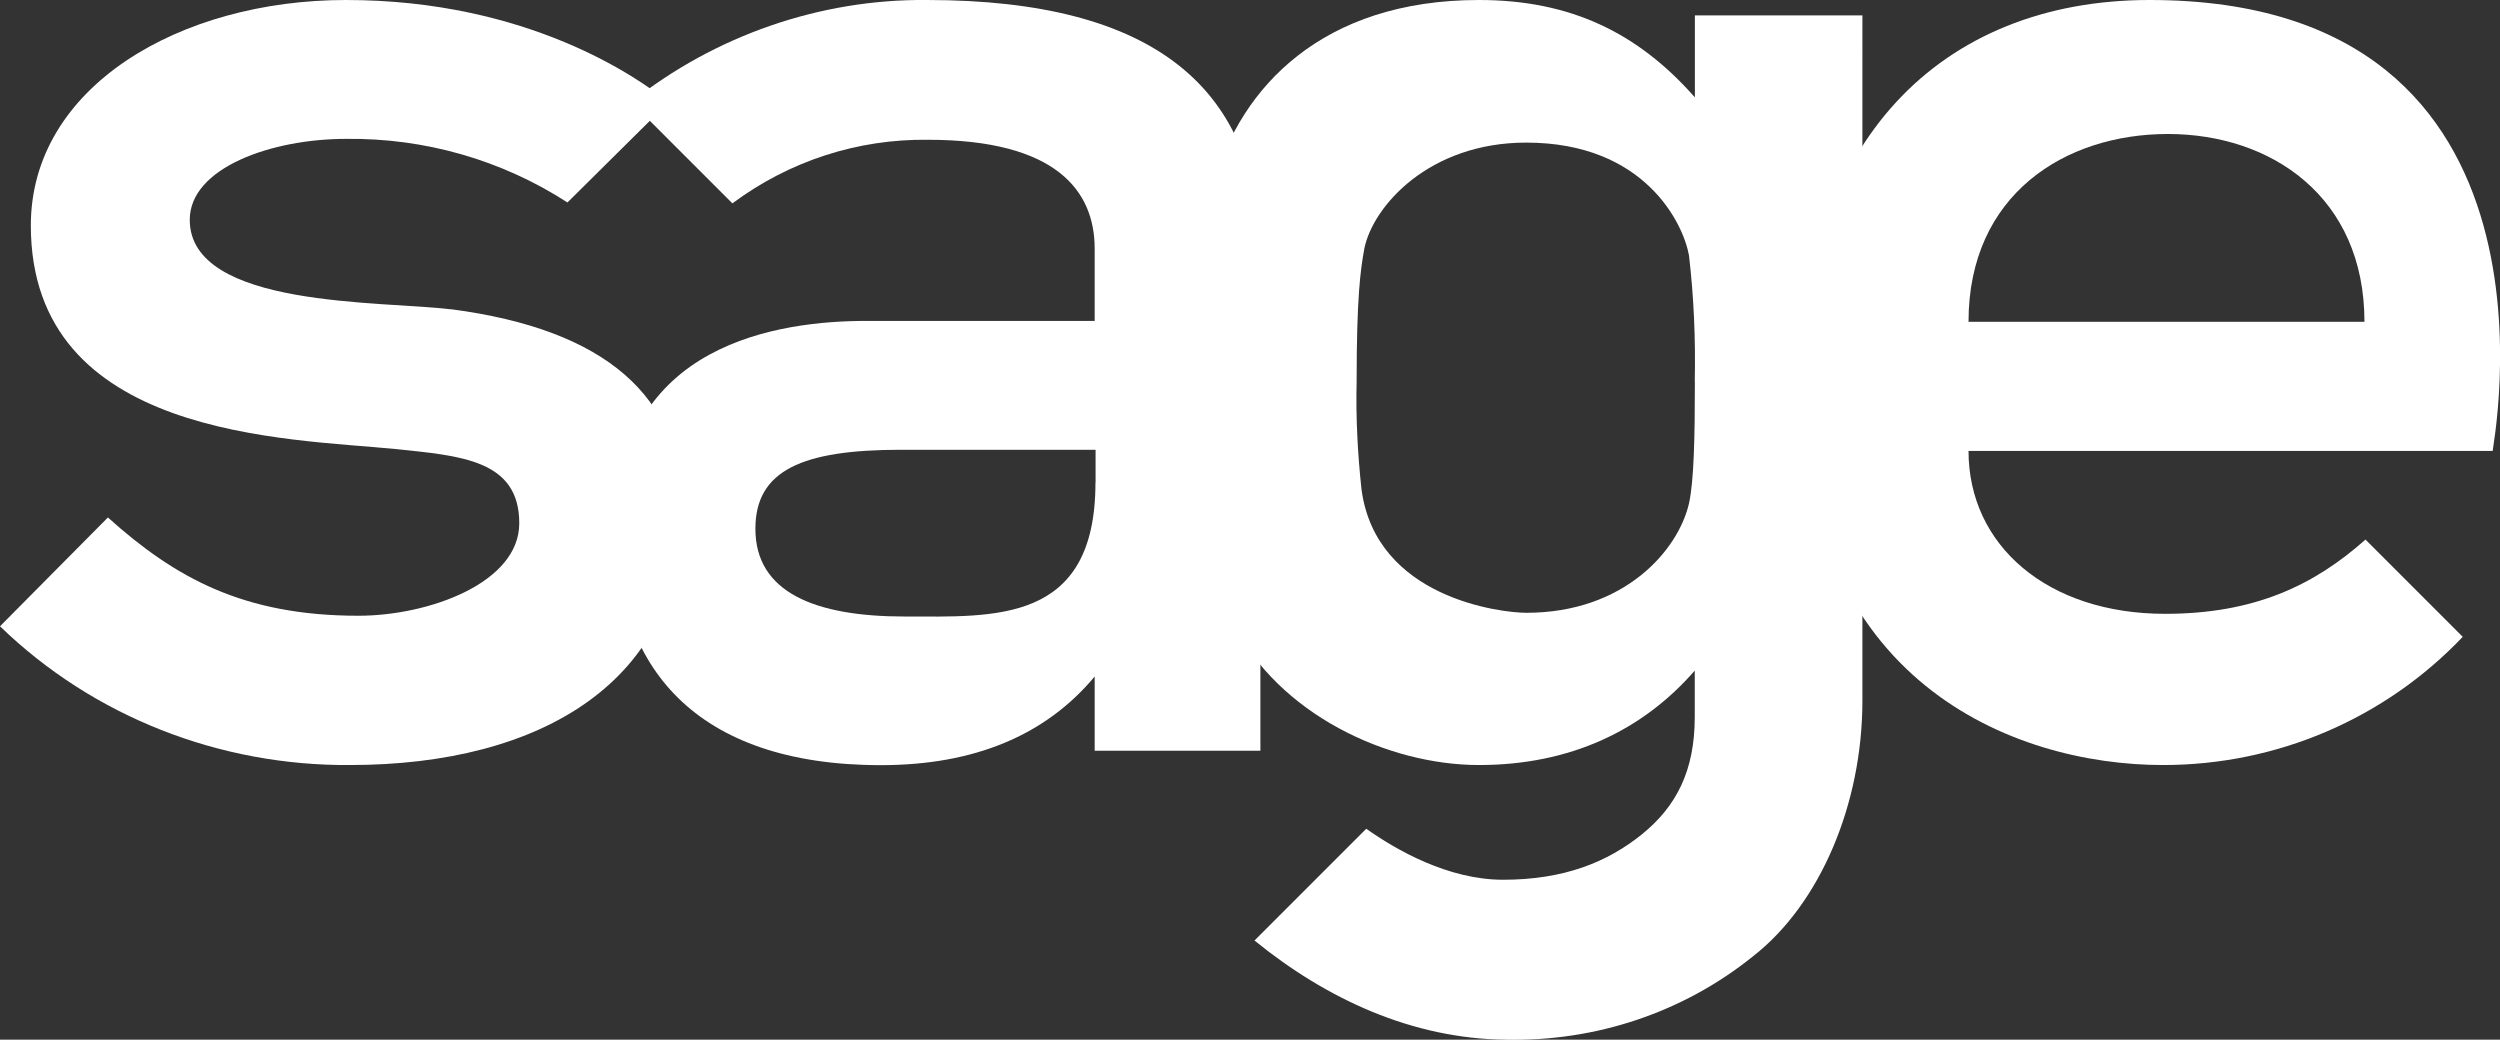 <svg xmlns="http://www.w3.org/2000/svg" id="svg2623" viewBox="0 0 194.6 80.93"><rect x="0" y="0" width="194.6" height="80.93" fill="#333333" stroke="none"/><defs><style>      .cls-1 {        fill: #fff;      }    </style></defs><g id="layer1"><g id="g2659"><path id="path2629" class="cls-1" d="m167.33,0c-16.42,0-27.15,11.25-27.15,29.85,0,23.1,16.42,29.7,28.2,29.7,8.85,0,17.25-3.6,23.32-9.98l-7.57-7.57c-4.05,3.6-8.7,5.78-15.6,5.78-9.15,0-15.3-5.32-15.3-12.68h40.8C193.95,35.03,201.08,0,167.33,0m-14.1,25.05c0-9.9,7.5-14.62,15.52-14.62s15.3,4.87,15.3,14.62h-30.82Z"></path><path id="path2631" class="cls-1" d="m35.1,24.08c-5.25-.67-20.33-.07-20.33-6.97,0-4.05,6.37-6.3,12.15-6.3,6.15-.08,12.15,1.65,17.25,4.95l7.87-7.8C49.73,6.08,41.1,0,26.93,0,14.02,0,2.4,6.75,2.4,17.55c0,16.57,20.03,16.57,28.35,17.4,5.1.53,9.67.83,9.67,5.78,0,4.65-7.05,7.2-12.52,7.2-8.93,0-14.25-2.93-19.5-7.65L0,48.75c7.28,7.05,17.1,10.87,27.23,10.8,15,0,25.88-6.6,25.88-19.88,0-8.78-5.93-14.02-18-15.6"></path><path id="path2633" class="cls-1" d="m72.15,0c-8.32-.08-16.5,2.77-23.02,7.95l7.88,7.88c4.43-3.3,9.75-5.02,15.22-4.95,9.98,0,12.98,3.97,12.98,8.48v5.62h-17.78c-6.6,0-19.5,1.65-19.5,16.13,0,10.65,6.07,18.45,20.63,18.45,7.28,0,12.83-2.32,16.65-6.9v5.78h12.9V20.25C98.1,6.9,89.93,0,72.15,0m13.12,37.57c0,11.02-7.88,10.42-14.85,10.42s-11.62-1.87-11.62-6.83c0-4.57,3.68-6.15,11.33-6.15h15.15v2.55Z"></path><path id="path2635" class="cls-1" d="m131.93,1.2v6.38C127.5,2.55,122.25,0,115.13,0,102.9,0,96.6,6.83,94.5,14.18c-.83,2.7-1.05,7.88-1.05,15.53,0,7.2.08,13.8,2.55,18.82,3.52,7.05,12,11.02,19.12,11.02s12.75-2.7,16.8-7.35v3.6c0,4.2-1.43,6.97-4.12,9.15-2.7,2.17-6.07,3.53-10.8,3.53-4.28,0-8.32-2.32-10.65-3.97l-8.7,8.7c5.62,4.57,12.3,7.65,19.57,7.72,6.97.15,13.8-2.1,19.27-6.52,5.17-4.05,8.48-11.78,8.48-19.88V1.2h-13.05Zm0,28.5c0,4.42-.08,7.72-.45,9.45-.83,3.68-5.03,8.55-12.67,8.55-1.95,0-11.7-1.13-12.83-9.6-.3-2.77-.45-5.62-.38-8.4,0-6.6.3-8.7.6-10.35.67-3.3,5.03-8.25,12.6-8.25,9.23,0,12.23,6.3,12.67,8.78.38,3.23.52,6.52.45,9.82"></path></g></g></svg>